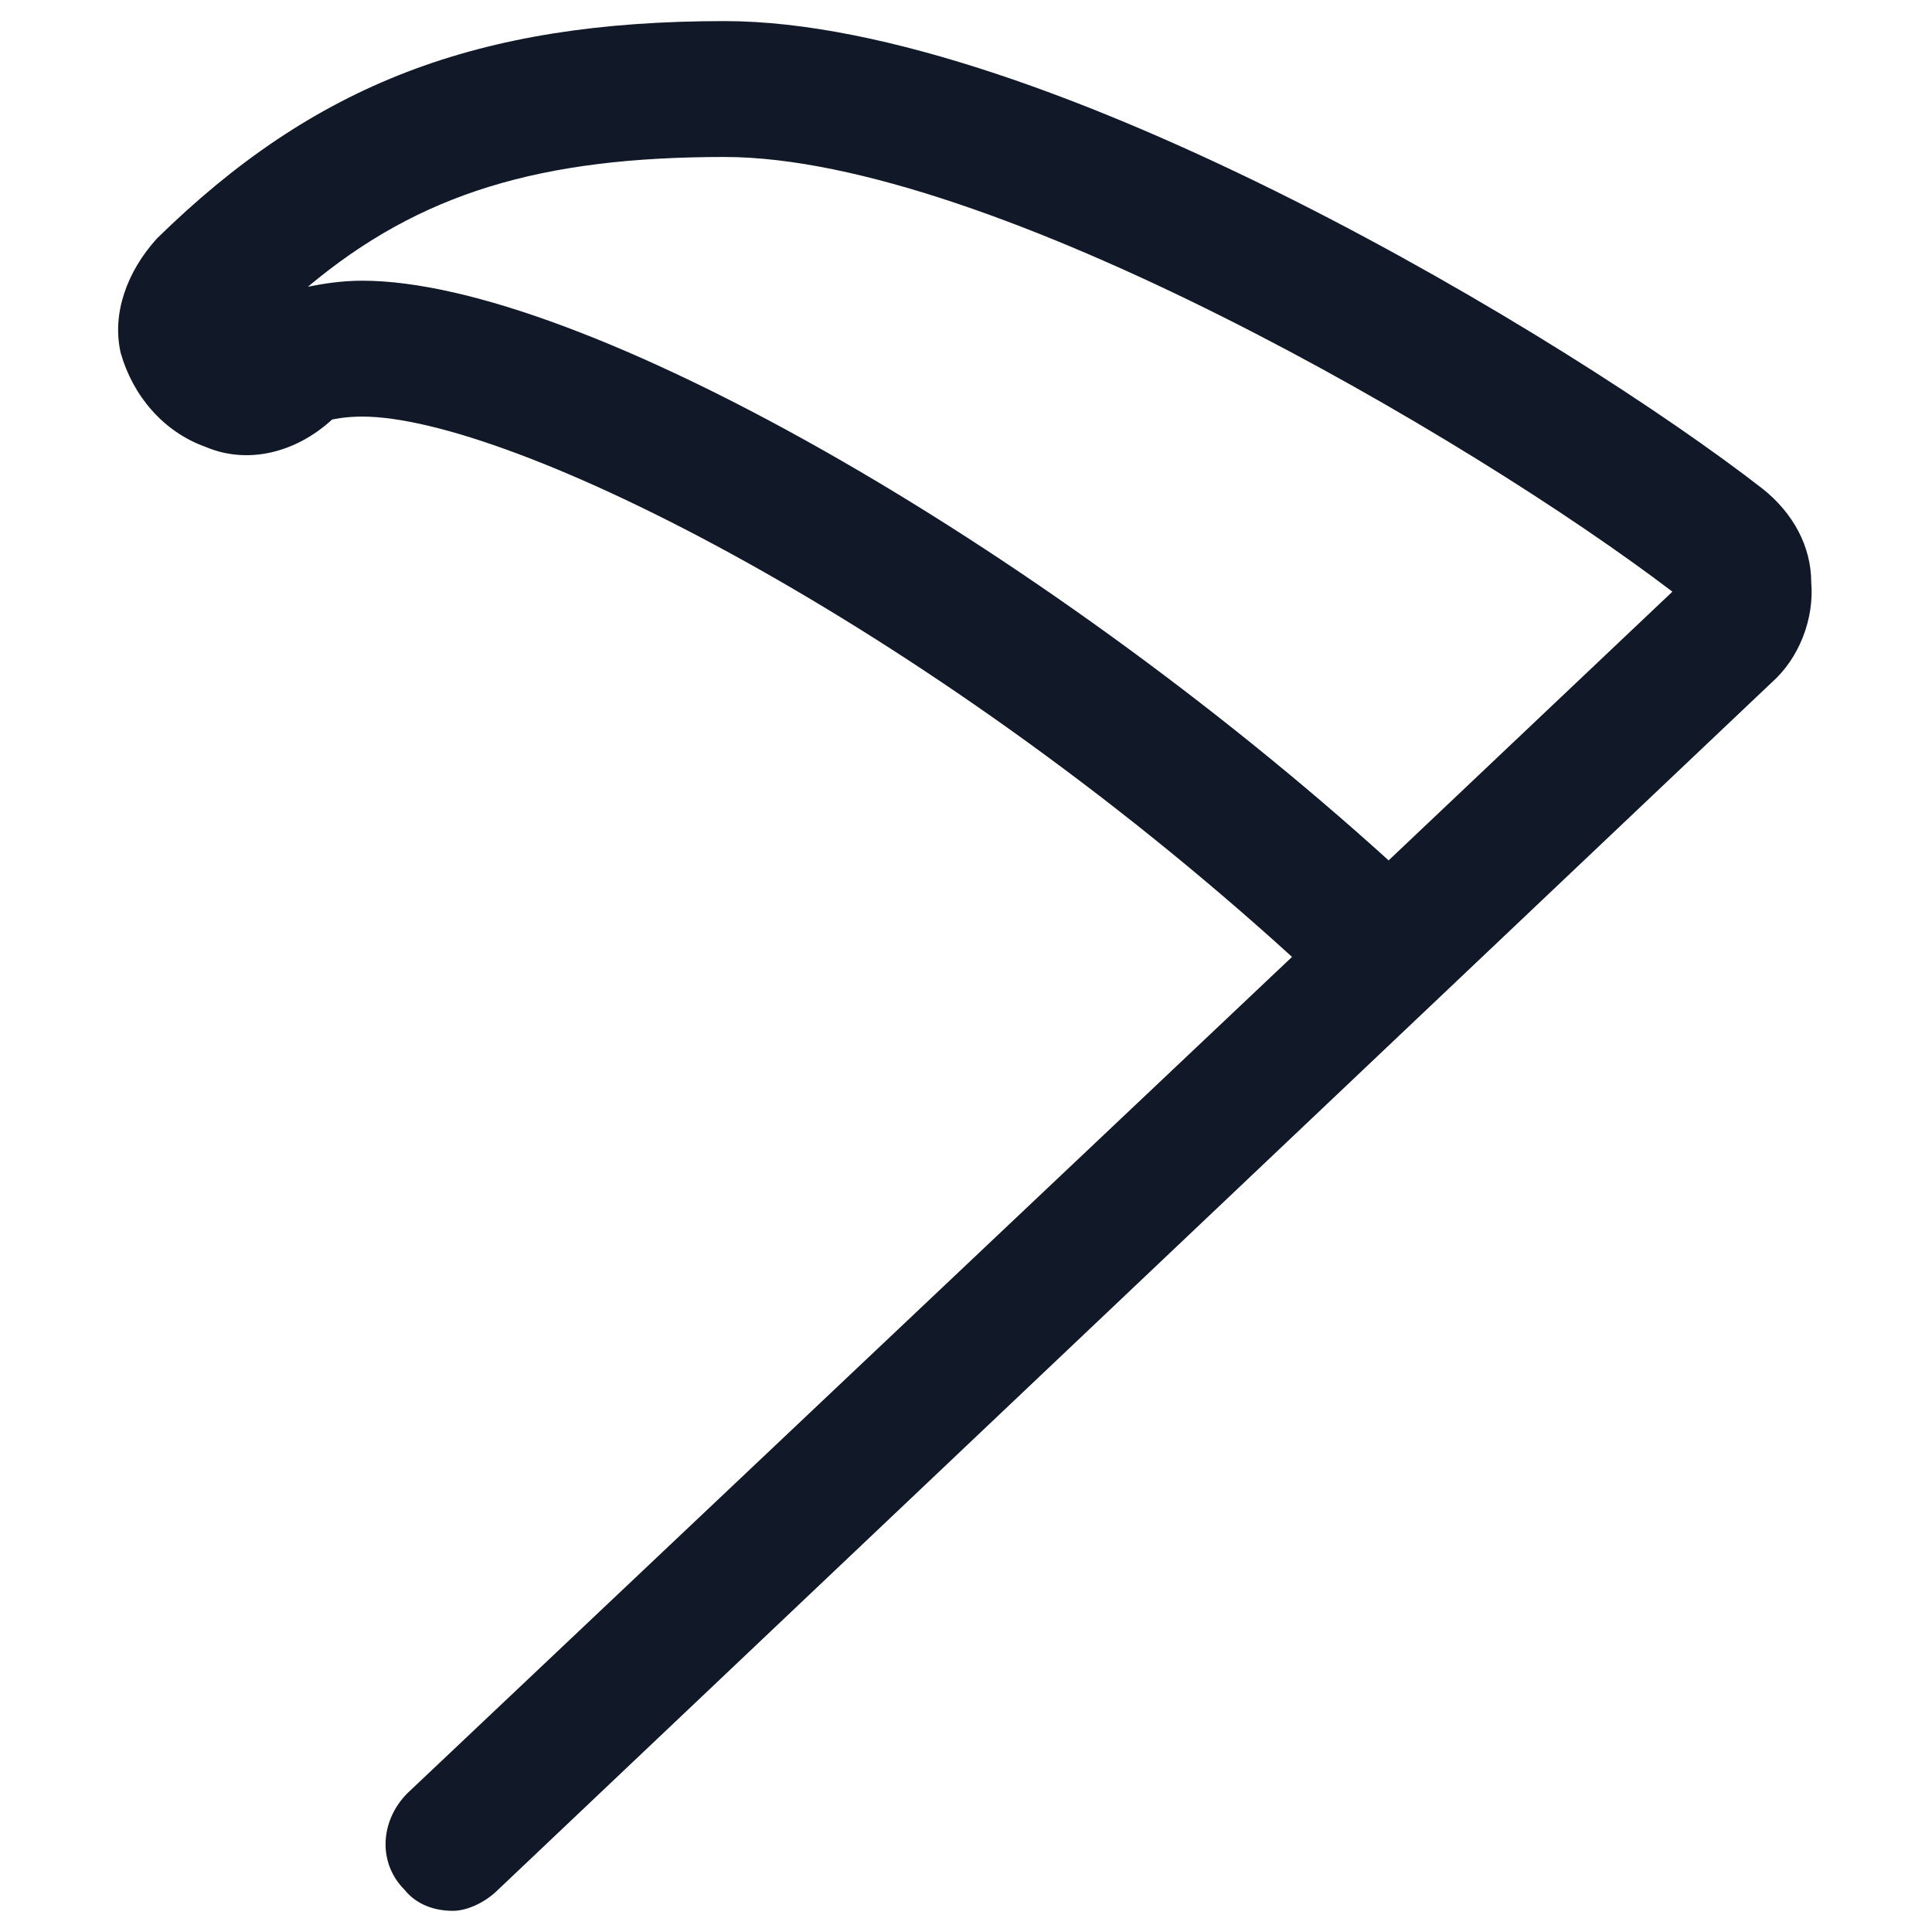 <svg xmlns="http://www.w3.org/2000/svg" width="24" height="24" viewBox="0 0 24 24" fill="none"><path d="M5.625 23.737C5.4 23.737 5.175 23.662 5.025 23.475C4.687 23.137 4.725 22.612 5.062 22.275L16.05 11.887C11.475 7.725 6.337 5.175 4.5 5.175C4.275 5.175 4.125 5.212 4.125 5.212C3.675 5.625 3.075 5.775 2.55 5.55C2.025 5.362 1.65 4.912 1.5 4.387C1.387 3.9 1.575 3.375 1.95 2.962C3.9 1.05 5.925 0.262 9 0.262C12.975 0.262 19.538 4.237 21.9 6.075C22.275 6.375 22.5 6.787 22.5 7.237C22.538 7.687 22.35 8.175 22.012 8.475L6.187 23.475C6.037 23.625 5.812 23.737 5.625 23.737ZM4.5 3.487C7.2 3.487 12.9 6.75 17.25 10.688L20.775 7.35C18.262 5.437 12.3 1.95 9 1.95C6.712 1.95 5.212 2.4 3.825 3.562C4.012 3.525 4.237 3.487 4.5 3.487Z" fill="#111928"></path></svg>